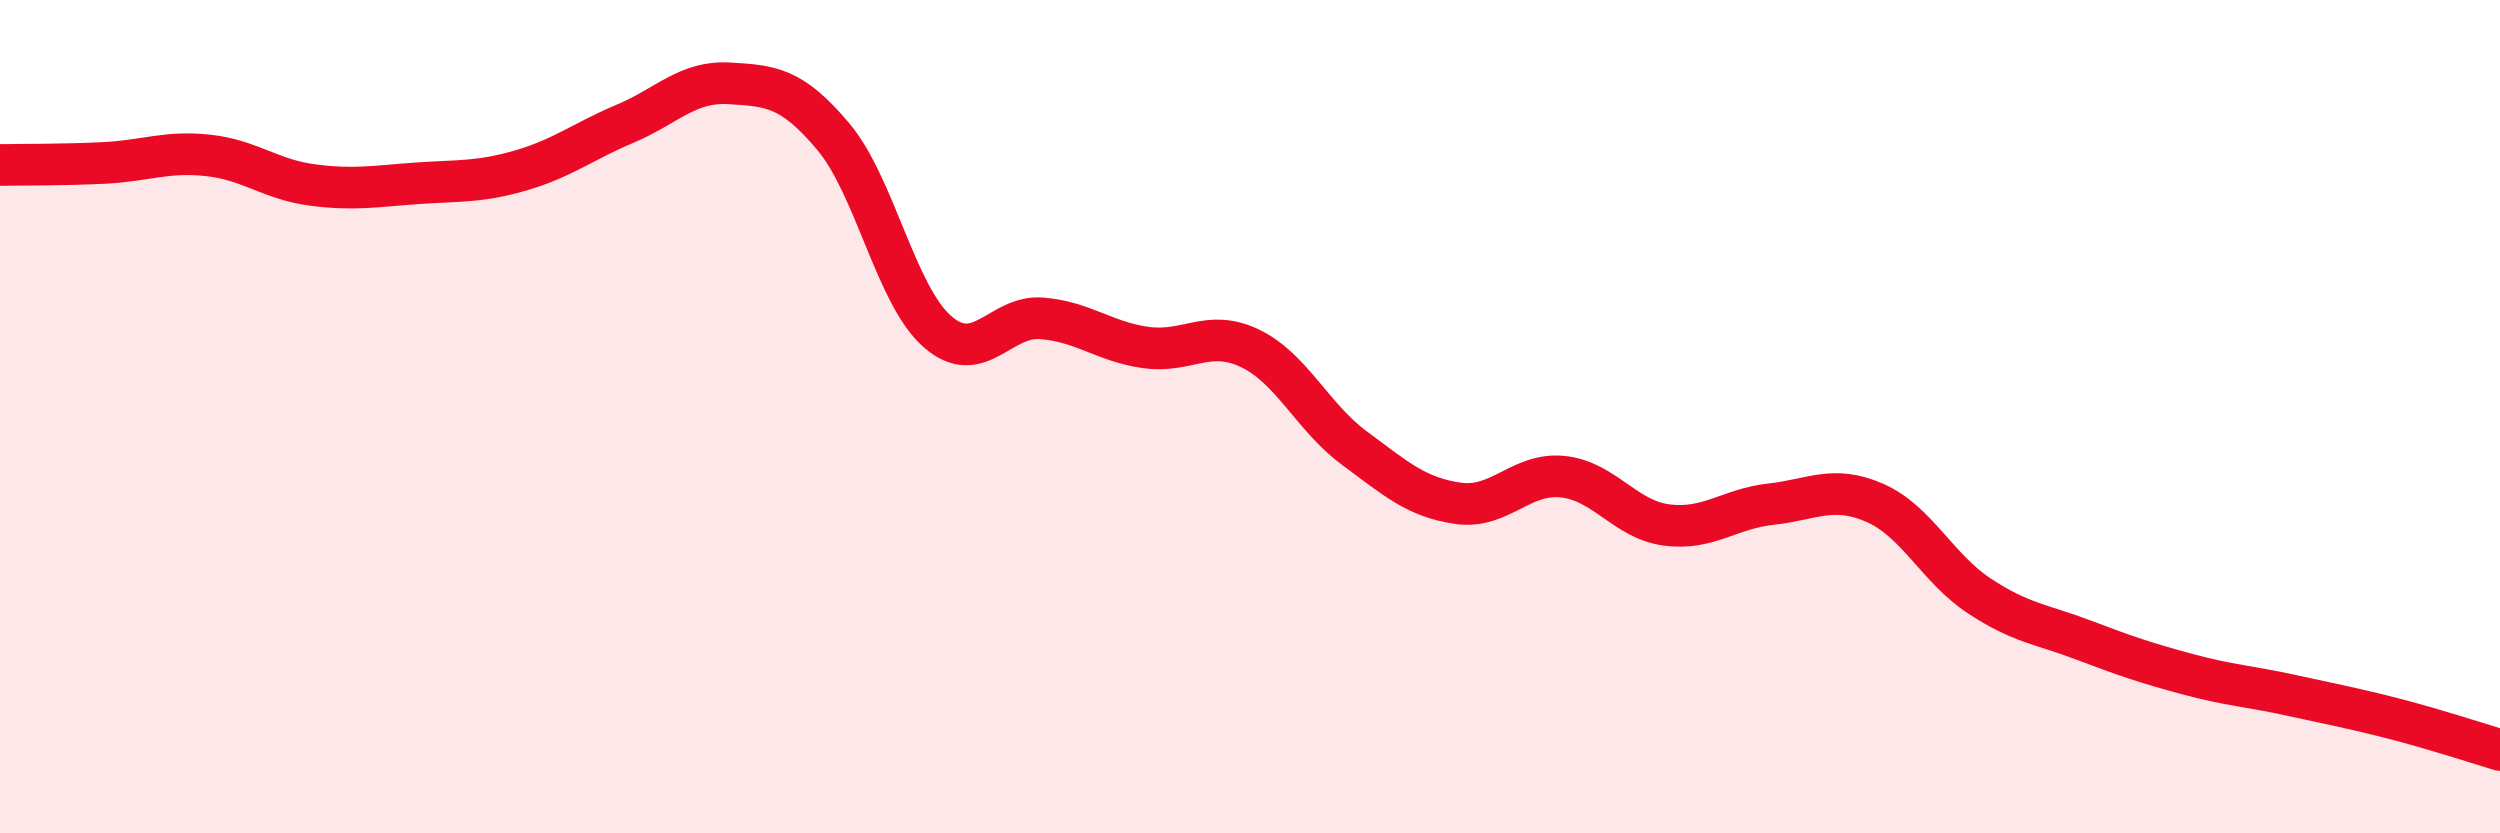 
    <svg width="60" height="20" viewBox="0 0 60 20" xmlns="http://www.w3.org/2000/svg">
      <path
        d="M 0,3.96 C 0.5,3.95 1.5,3.96 2.5,3.91 C 3.5,3.86 4,3.62 5,3.73 C 6,3.84 6.5,4.31 7.5,4.44 C 8.5,4.57 9,4.47 10,4.4 C 11,4.33 11.5,4.38 12.5,4.09 C 13.5,3.8 14,3.39 15,2.97 C 16,2.55 16.5,1.94 17.5,2 C 18.5,2.06 19,2.09 20,3.28 C 21,4.47 21.5,7.09 22.5,7.96 C 23.5,8.83 24,7.56 25,7.64 C 26,7.72 26.5,8.2 27.5,8.34 C 28.5,8.48 29,7.88 30,8.36 C 31,8.84 31.5,10.01 32.5,10.75 C 33.5,11.49 34,11.94 35,12.08 C 36,12.22 36.5,11.34 37.5,11.44 C 38.5,11.54 39,12.47 40,12.6 C 41,12.73 41.5,12.21 42.5,12.1 C 43.5,11.99 44,11.63 45,12.07 C 46,12.51 46.5,13.64 47.5,14.3 C 48.5,14.96 49,14.98 50,15.36 C 51,15.74 51.5,15.91 52.5,16.18 C 53.5,16.45 54,16.47 55,16.69 C 56,16.91 56.5,17 57.5,17.26 C 58.5,17.52 59.5,17.85 60,18L60 20L0 20Z"
        fill="#EB0A25"
        opacity="0.1"
        stroke-linecap="round"
        stroke-linejoin="round"
      />
      <path
        d="M 0,3.96 C 0.5,3.95 1.5,3.96 2.5,3.91 C 3.5,3.86 4,3.62 5,3.73 C 6,3.84 6.5,4.31 7.5,4.44 C 8.5,4.57 9,4.47 10,4.4 C 11,4.33 11.5,4.38 12.5,4.09 C 13.5,3.8 14,3.39 15,2.97 C 16,2.55 16.5,1.94 17.5,2 C 18.5,2.06 19,2.09 20,3.28 C 21,4.47 21.5,7.09 22.5,7.96 C 23.5,8.83 24,7.56 25,7.64 C 26,7.72 26.5,8.2 27.5,8.34 C 28.5,8.48 29,7.88 30,8.36 C 31,8.84 31.5,10.01 32.5,10.75 C 33.5,11.49 34,11.94 35,12.08 C 36,12.22 36.5,11.34 37.5,11.44 C 38.5,11.54 39,12.47 40,12.6 C 41,12.73 41.5,12.21 42.5,12.1 C 43.5,11.99 44,11.63 45,12.07 C 46,12.51 46.5,13.64 47.5,14.3 C 48.5,14.96 49,14.98 50,15.36 C 51,15.74 51.5,15.91 52.5,16.18 C 53.5,16.45 54,16.47 55,16.69 C 56,16.91 56.5,17 57.5,17.26 C 58.5,17.52 59.5,17.85 60,18"
        stroke="#EB0A25"
        stroke-width="1"
        fill="none"
        stroke-linecap="round"
        stroke-linejoin="round"
      />
    </svg>
  
